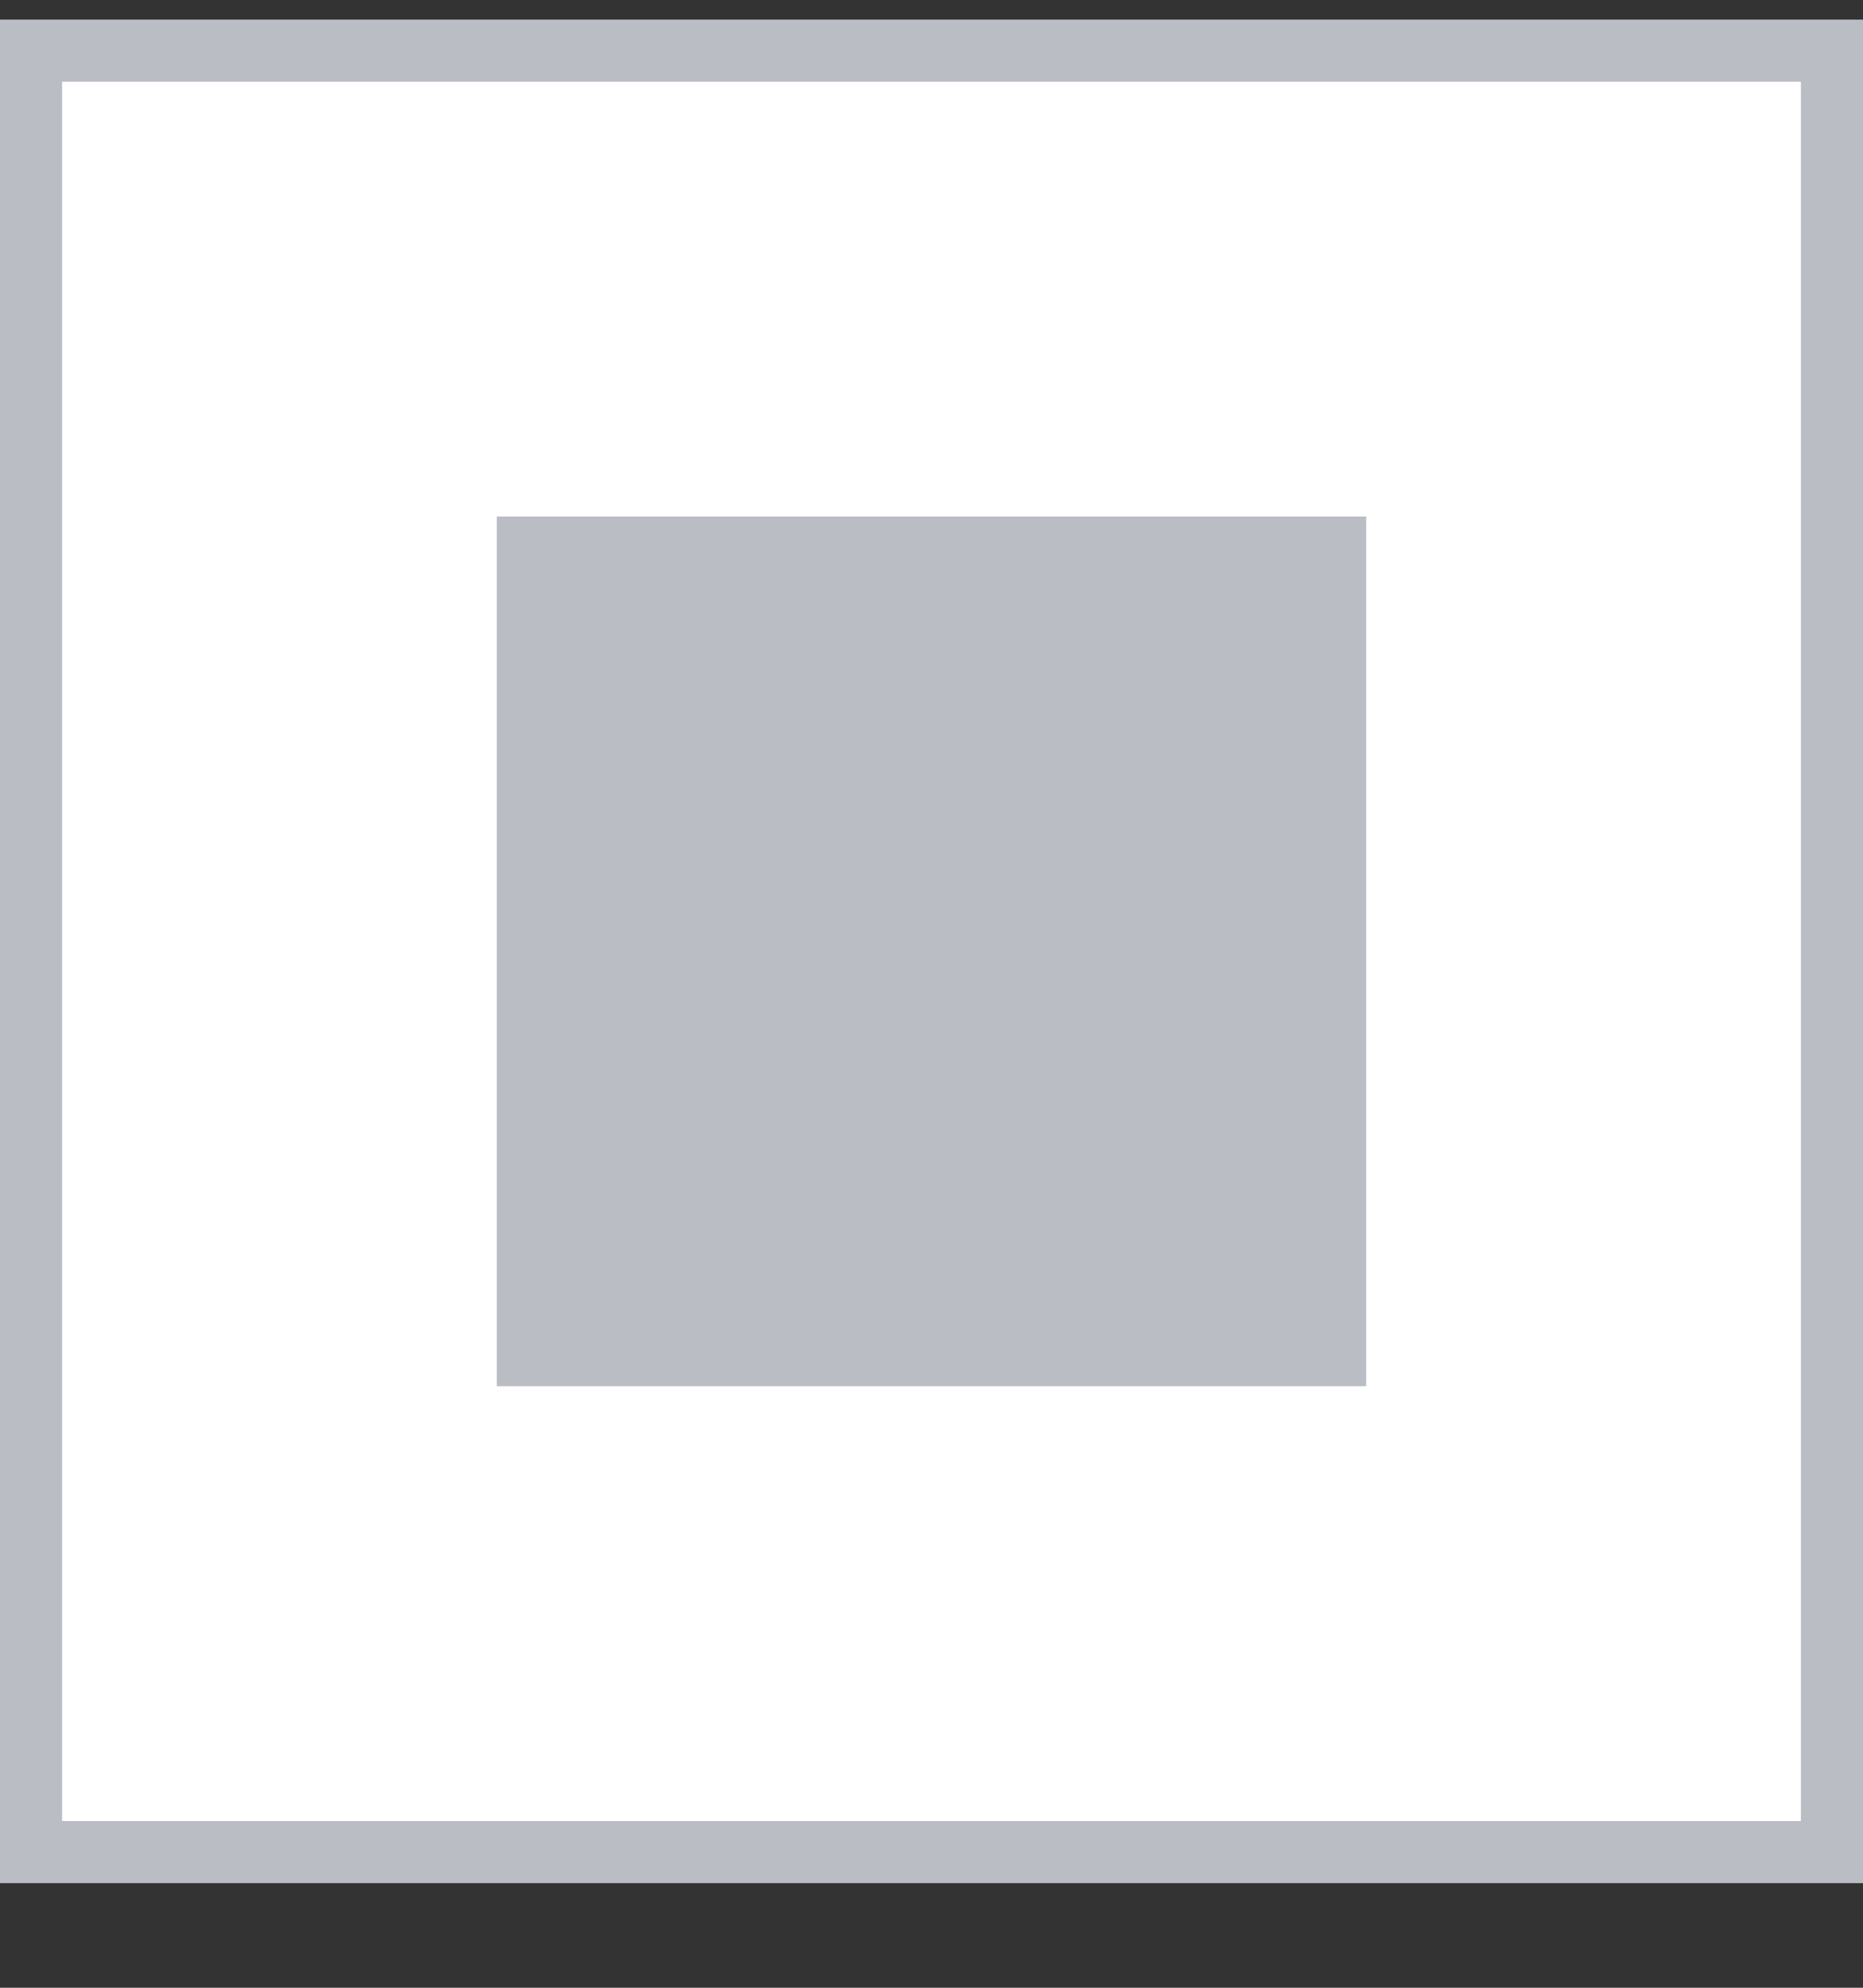<svg width="15" height="16" viewBox="0 0 15 16" fill="none" xmlns="http://www.w3.org/2000/svg">
<rect x="0" y="0" width="15" height="16" fill="#333333" stroke="none"/>
<rect x="0.25" y="0.408" width="14.5" height="14.5" fill="white" stroke="#BBBDC5" stroke-width="0.5"/>
<rect x="4" y="4.158" width="7" height="7" fill="#BBBDC5"/>
</svg>
